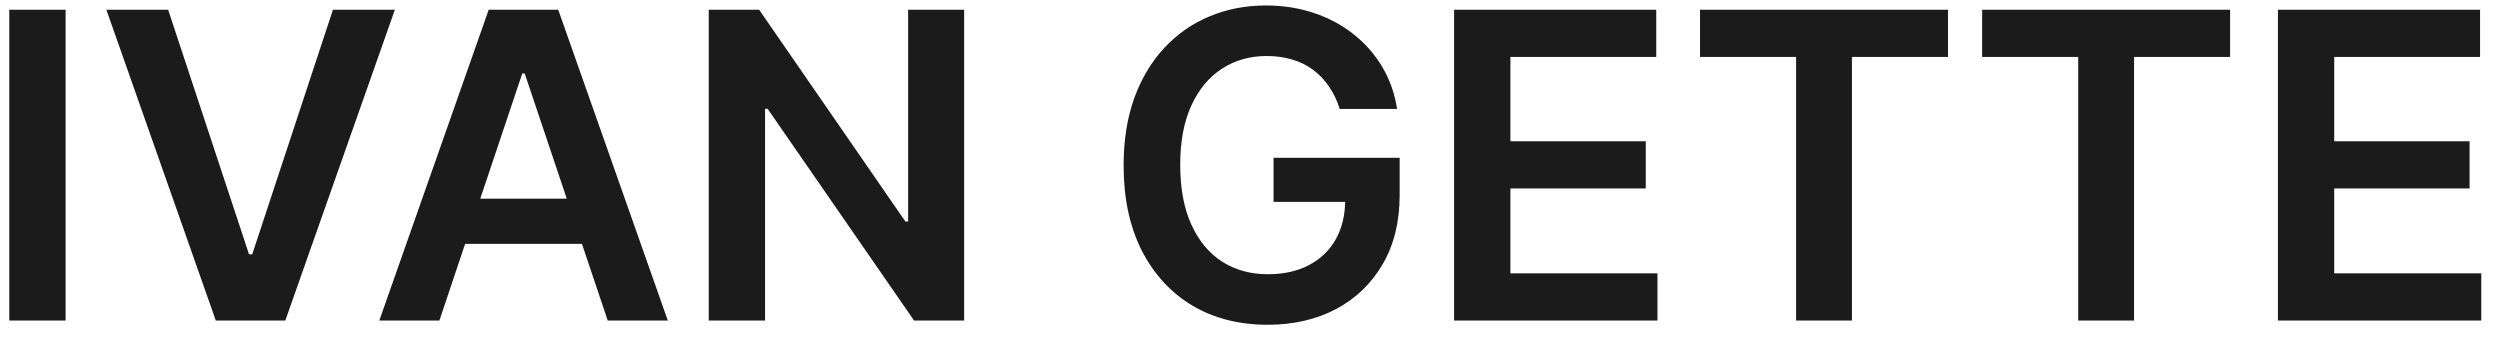 <svg xmlns="http://www.w3.org/2000/svg" fill="none" viewBox="0 0 117 16" height="16" width="117">
<path fill="#1B1B1B" d="M3.07 0.455V15H0.435V0.455H3.07ZM7.869 0.455L11.655 11.903H11.804L15.582 0.455H18.48L13.352 15H10.099L4.978 0.455H7.869ZM20.564 15H17.752L22.872 0.455H26.125L31.253 15H28.441L24.556 3.438H24.442L20.564 15ZM20.657 9.297H28.327V11.413H20.657V9.297ZM45.122 0.455V15H42.778L35.925 5.092H35.804V15H33.169V0.455H35.527L42.374 10.369H42.501V0.455H45.122ZM62.699 5.099C62.58 4.716 62.417 4.373 62.209 4.07C62.005 3.762 61.759 3.499 61.47 3.281C61.186 3.063 60.859 2.9 60.49 2.791C60.12 2.678 59.718 2.621 59.282 2.621C58.501 2.621 57.805 2.817 57.194 3.21C56.584 3.603 56.103 4.181 55.752 4.943C55.407 5.701 55.234 6.624 55.234 7.713C55.234 8.812 55.407 9.742 55.752 10.504C56.098 11.267 56.579 11.847 57.194 12.244C57.81 12.637 58.525 12.834 59.339 12.834C60.078 12.834 60.717 12.692 61.257 12.408C61.801 12.124 62.22 11.721 62.514 11.2C62.807 10.675 62.954 10.059 62.954 9.354L63.551 9.446H59.602V7.386H65.504V9.134C65.504 10.379 65.239 11.456 64.709 12.365C64.178 13.274 63.449 13.975 62.521 14.467C61.593 14.955 60.528 15.199 59.325 15.199C57.985 15.199 56.808 14.898 55.795 14.297C54.787 13.691 53.998 12.831 53.43 11.719C52.867 10.601 52.585 9.276 52.585 7.741C52.585 6.567 52.751 5.518 53.082 4.595C53.418 3.672 53.887 2.888 54.488 2.244C55.09 1.596 55.795 1.103 56.605 0.767C57.414 0.426 58.295 0.256 59.247 0.256C60.052 0.256 60.802 0.374 61.498 0.611C62.194 0.843 62.812 1.174 63.352 1.605C63.896 2.036 64.344 2.547 64.694 3.139C65.045 3.731 65.274 4.384 65.383 5.099H62.699ZM68.052 15V0.455H77.512V2.663H70.687V6.612H77.022V8.821H70.687V12.791H77.569V15H68.052ZM79.561 2.663V0.455H91.166V2.663H86.671V15H84.057V2.663H79.561ZM92.764 2.663V0.455H104.369V2.663H99.874V15H97.26V2.663H92.764ZM106.607 15V0.455H116.067V2.663H109.241V6.612H115.577V8.821H109.241V12.791H116.124V15H106.607Z"></path>
</svg>
